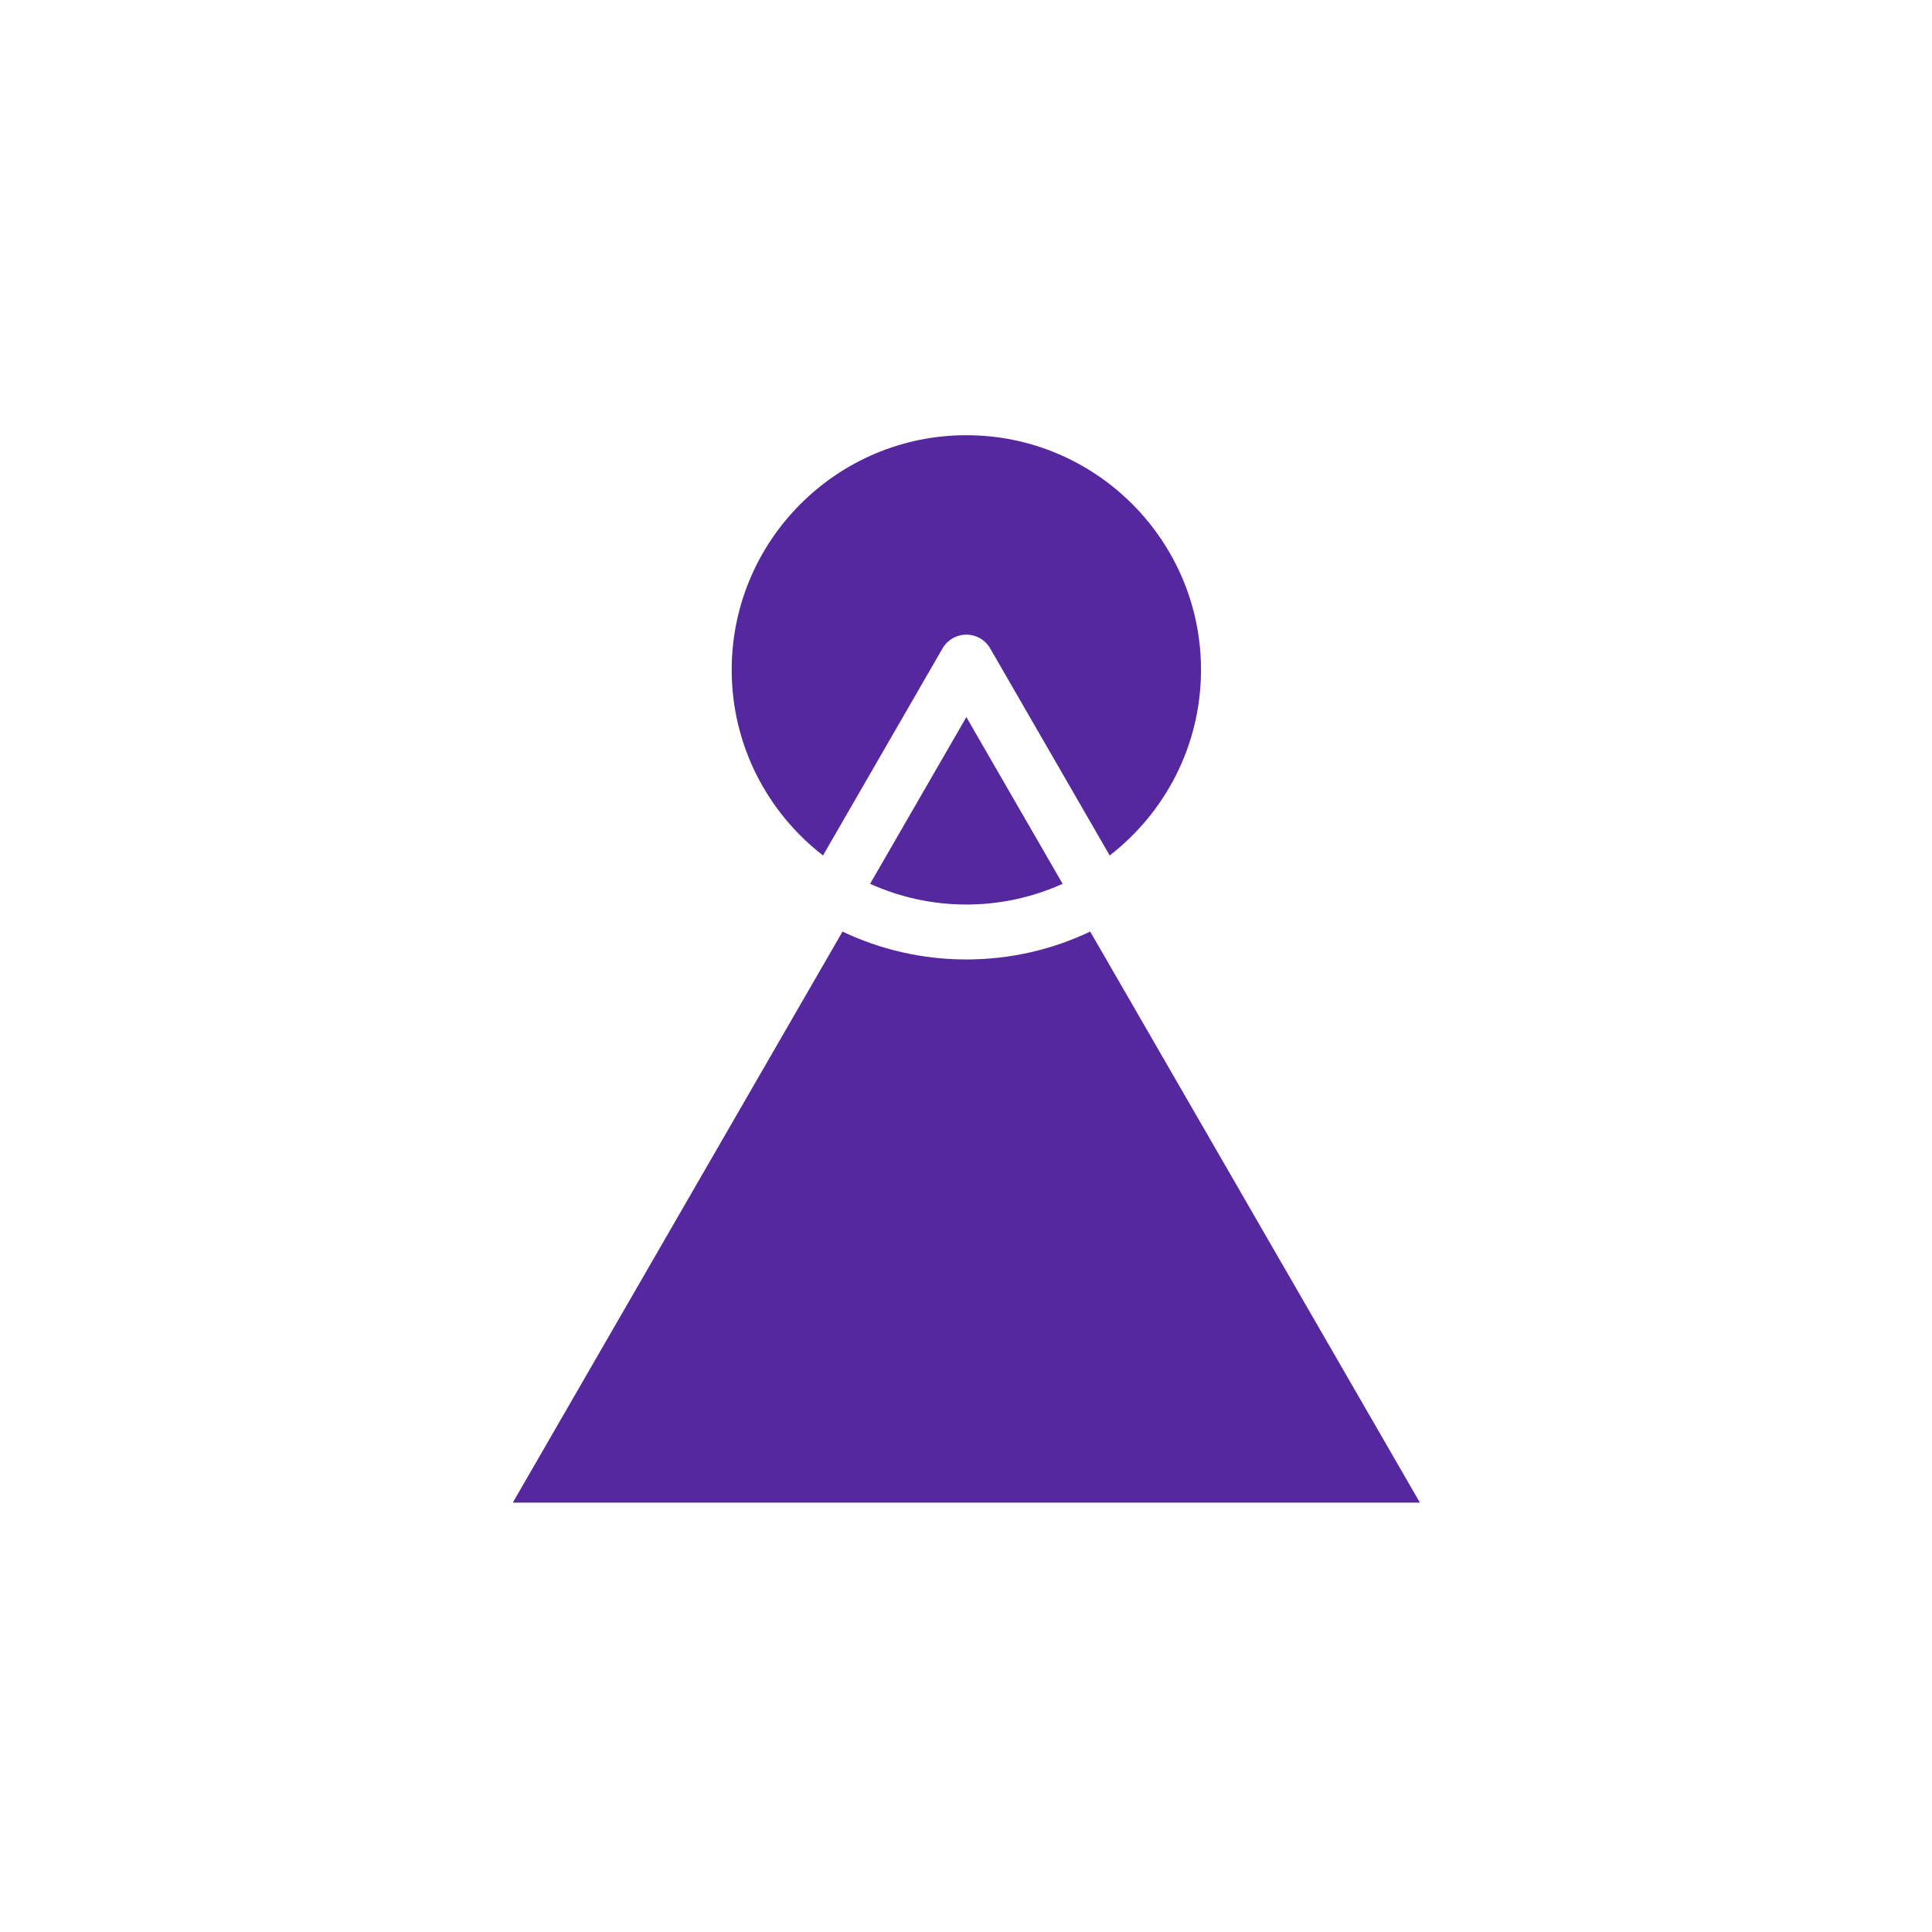 <svg width="332" height="332" viewBox="0 0 332 332" fill="none" xmlns="http://www.w3.org/2000/svg">
<rect width="332" height="332" fill="white"/>
<path d="M144.776 160.094L88.123 258.213H244L187.346 160.087C180.886 163.154 173.677 164.876 166.061 164.876C158.446 164.876 151.237 163.154 144.776 160.087V160.094Z" fill="#56289F"/>
<path d="M182.601 151.875L166.061 123.229L149.521 151.875C154.572 154.157 160.168 155.436 166.061 155.436C171.955 155.436 177.55 154.157 182.601 151.875Z" fill="#56289F"/>
<path d="M166.061 109.058C167.747 109.058 169.309 109.959 170.152 111.42L190.696 147.006C200.23 139.623 206.385 128.075 206.385 115.111C206.385 92.874 188.298 74.787 166.061 74.787C143.824 74.787 125.736 92.874 125.736 115.111C125.736 128.075 131.891 139.623 141.426 147.006L161.97 111.42C162.813 109.959 164.375 109.058 166.061 109.058Z" fill="#56289F"/>
</svg>
